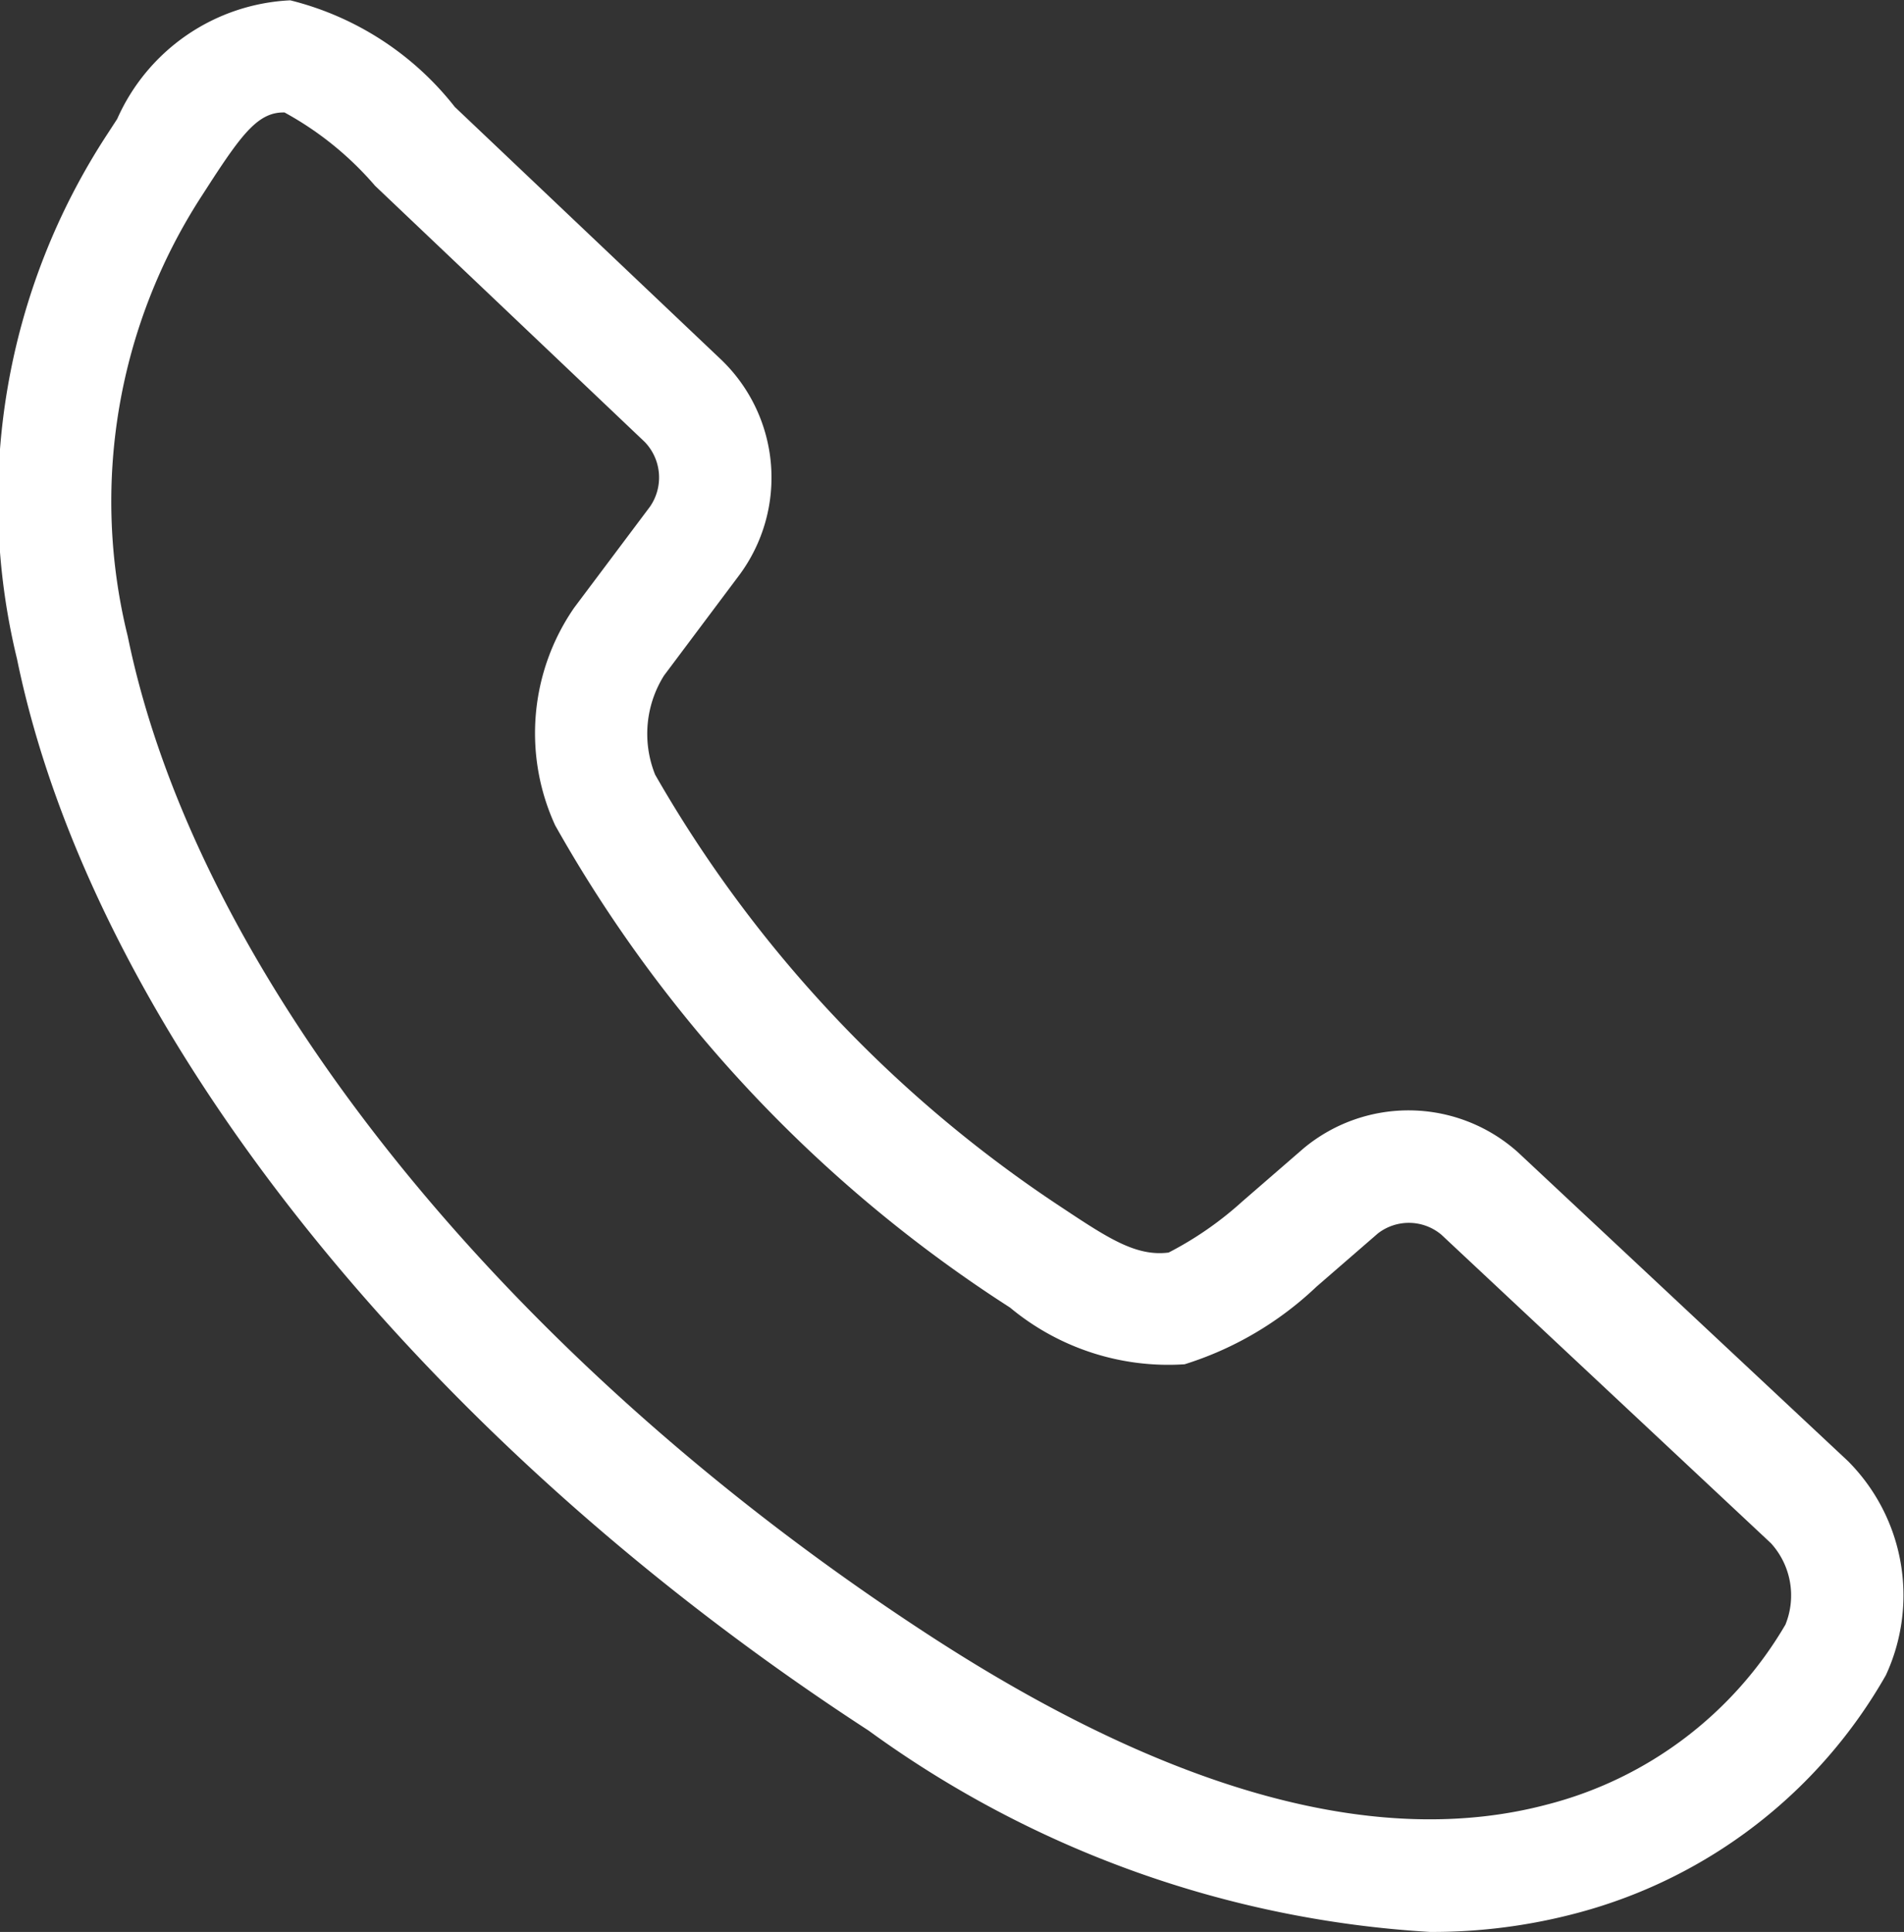 <svg xmlns="http://www.w3.org/2000/svg" width="23.523" height="23.861" viewBox="0 0 23.523 23.861">
  <rect x="0" y="0" width="23.523" height="23.861" fill="#333333" stroke="none"/>
  <path id="Path_5855" data-name="Path 5855" d="M81.574,489.786,77.5,485.975a2.025,2.025,0,0,0-2.651-.049l-.757.656a4.247,4.247,0,0,1-.909.63c-.373.048-.7-.147-1.2-.477l-.136-.09a15.8,15.8,0,0,1-5.008-5.335,1.354,1.354,0,0,1,.11-1.225l.934-1.246a2.019,2.019,0,0,0-.219-2.646l-3.3-3.13a3.723,3.723,0,0,0-2.033-1.317,2.466,2.466,0,0,0-2.138,1.465l-.119.183a8.262,8.262,0,0,0-1.119,6.486c.934,4.553,4.965,9.625,10.521,13.236a13.1,13.1,0,0,0,6.936,2.487,6.951,6.951,0,0,0,1.838-.239,6.217,6.217,0,0,0,3.794-2.932A2.347,2.347,0,0,0,81.574,489.786Zm-.769,2.018a4.788,4.788,0,0,1-2.941,2.224c-2.084.555-4.648-.146-7.625-2.08-5.255-3.415-9.056-8.146-9.916-12.348a6.93,6.93,0,0,1,.911-5.433l.129-.2c.378-.579.579-.836.882-.836h.015a4,4,0,0,1,1.119.906l3.331,3.163a.633.633,0,0,1,.065.8l-.935,1.246,0,0a2.725,2.725,0,0,0-.236,2.69,16.952,16.952,0,0,0,5.489,5.871l.131.085a3.058,3.058,0,0,0,2.156.7,4.169,4.169,0,0,0,1.629-.958l.759-.658a.625.625,0,0,1,.785.016l4.072,3.811A.958.958,0,0,1,80.806,491.8Z" transform="translate(-58.745 -471.742)" fill="#fff"/>
</svg>

